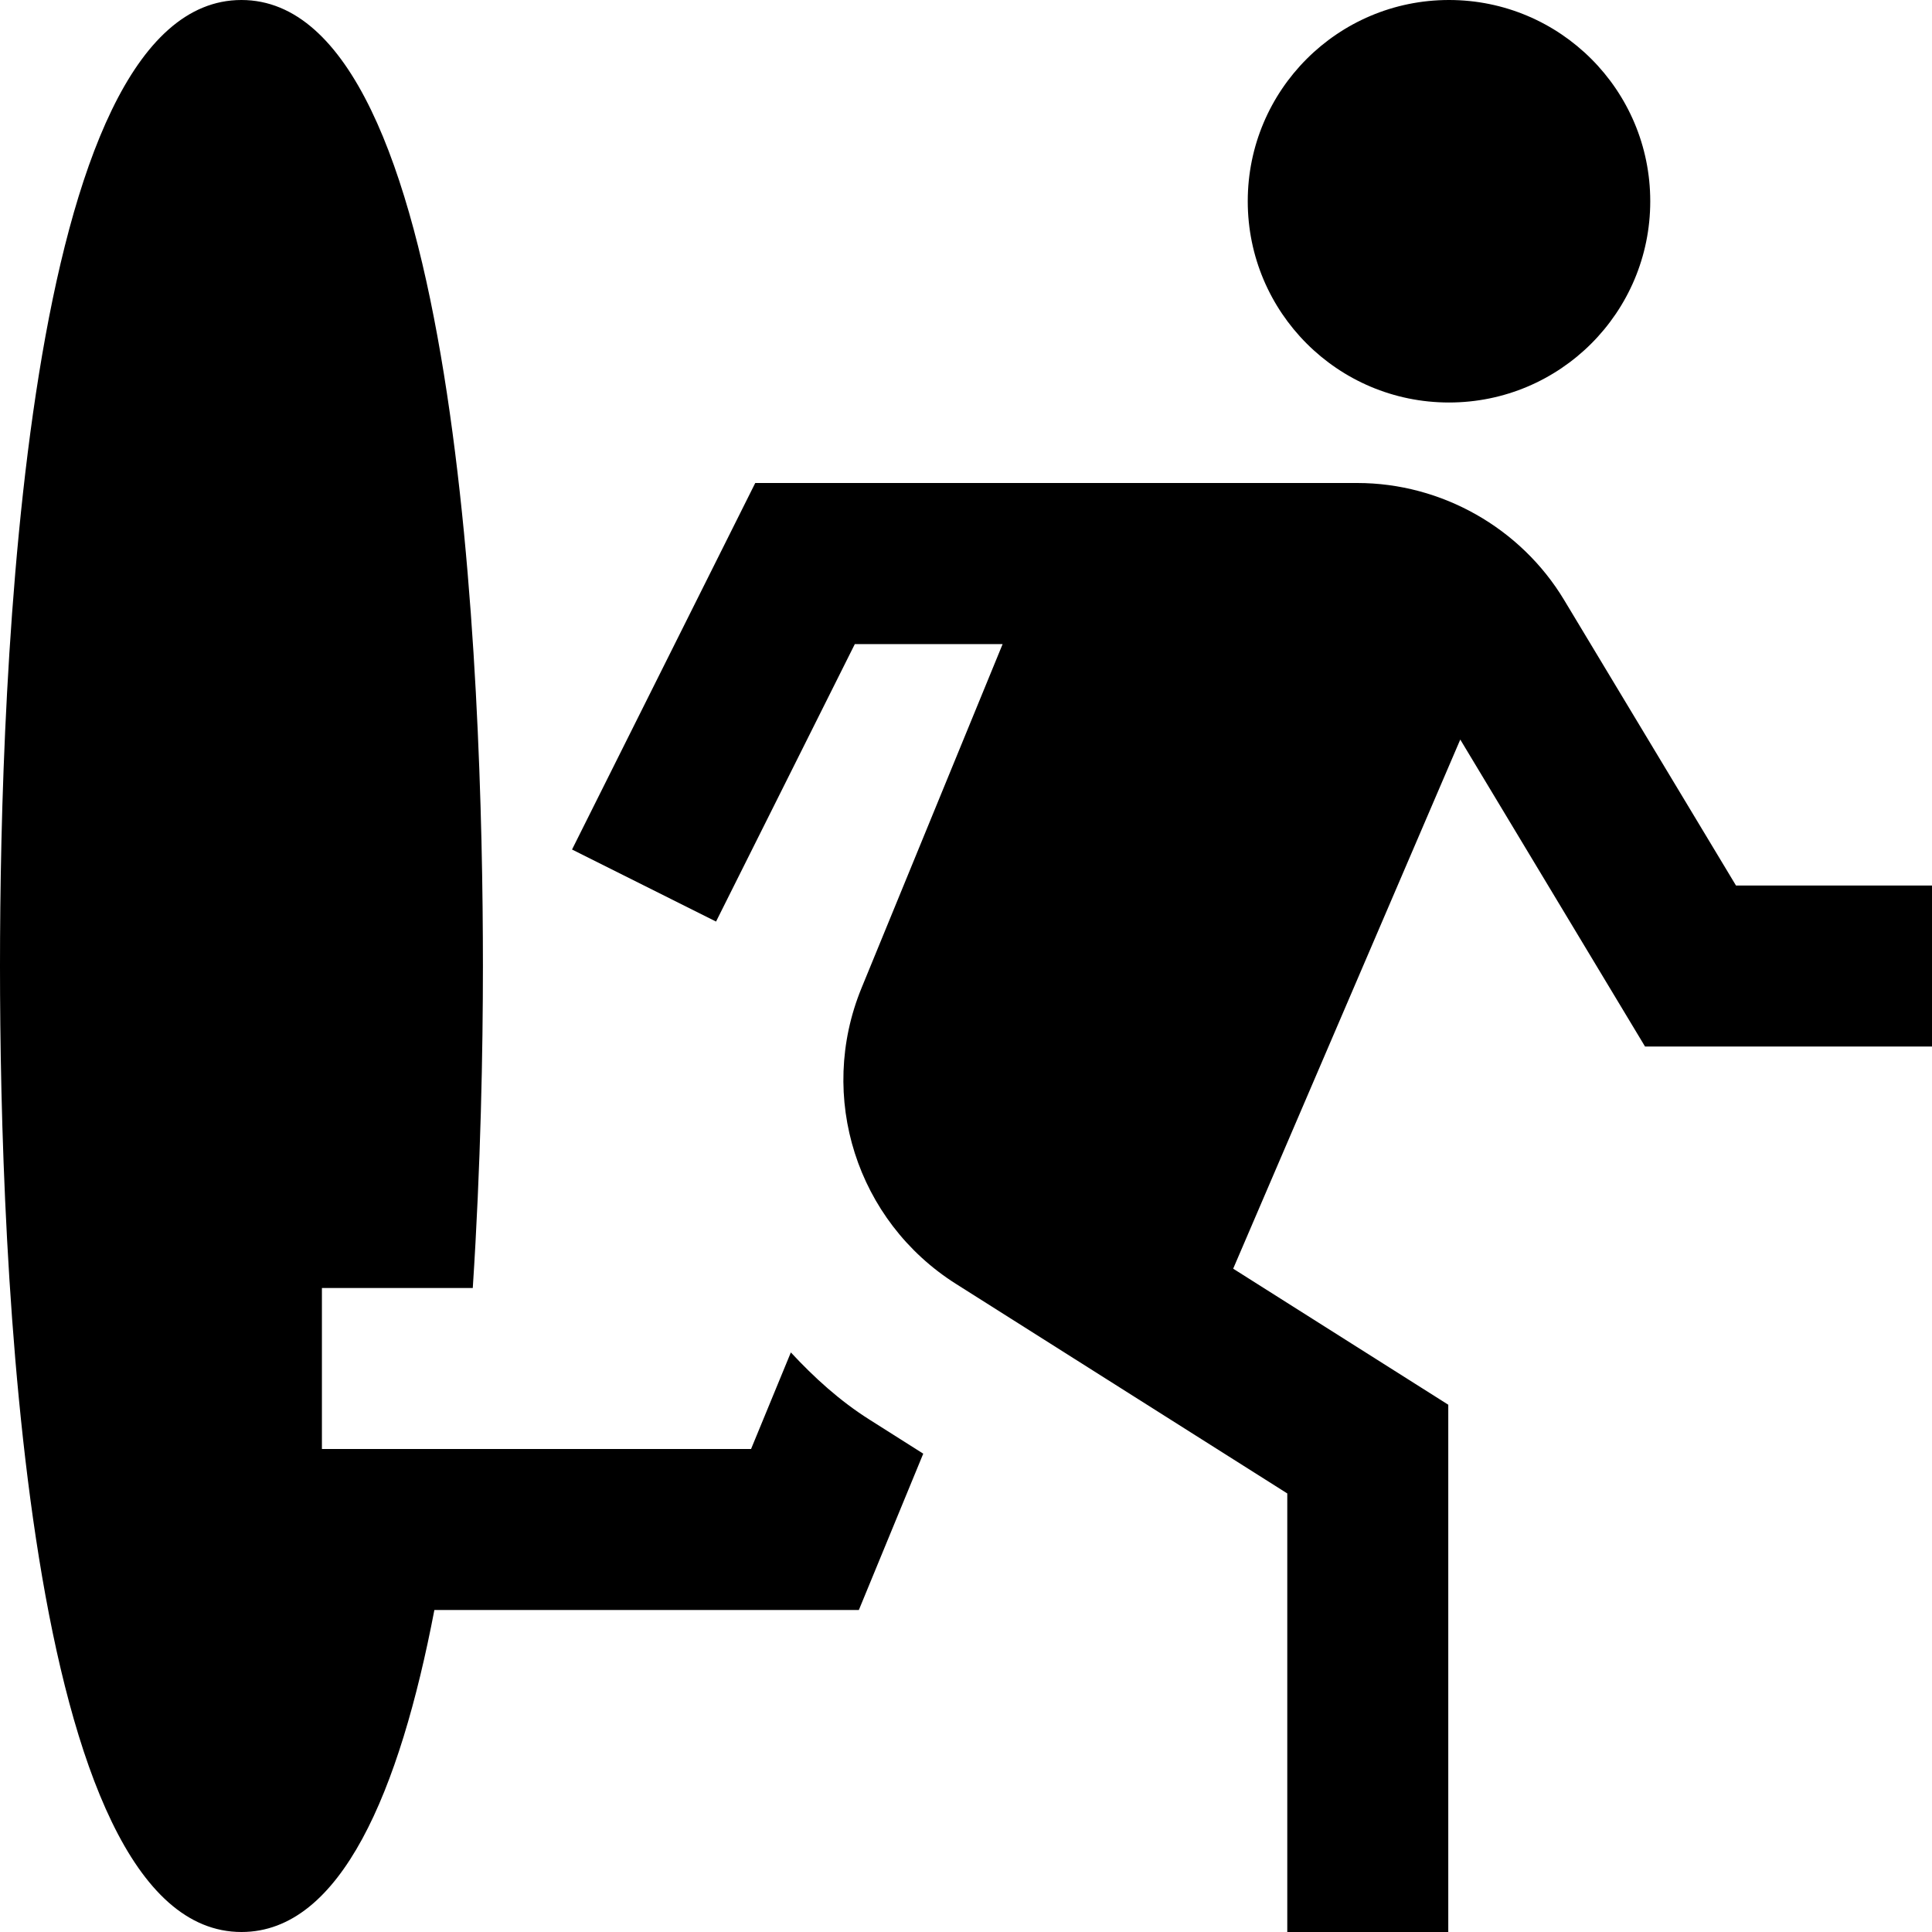 <?xml version="1.0" encoding="UTF-8"?>
<svg xmlns="http://www.w3.org/2000/svg" id="Layer_1" data-name="Layer 1" viewBox="0 0 24 24" width="512" height="512"><path d="m15.5,2.5c0-1.381,1.119-2.5,2.5-2.5s2.5,1.119,2.5,2.5-1.119,2.5-2.5,2.5-2.5-1.119-2.5-2.5Zm6.065,8.5l-2.135-3.547c-.539-.896-1.524-1.453-2.57-1.453h-7.478l-2.276,4.553,1.789.895,1.724-3.447h1.836l-1.753,4.273c-.553,1.349-.06,2.894,1.172,3.674l4.117,2.604v5.449h2v-6.551l-2.672-1.69,2.821-6.573,2.295,3.813h3.565v-2h-2.435Zm-11.741,5.801l-.494,1.199h-5.331v-2h1.874c.099-1.519.126-2.96.126-4,0-3.608-.292-12-3-12S0,8.392,0,12s.292,12,3,12c1.237,0,1.966-1.754,2.396-4h5.273l.8-1.942-.665-.421c-.374-.236-.691-.526-.98-.837Z"/></svg>
